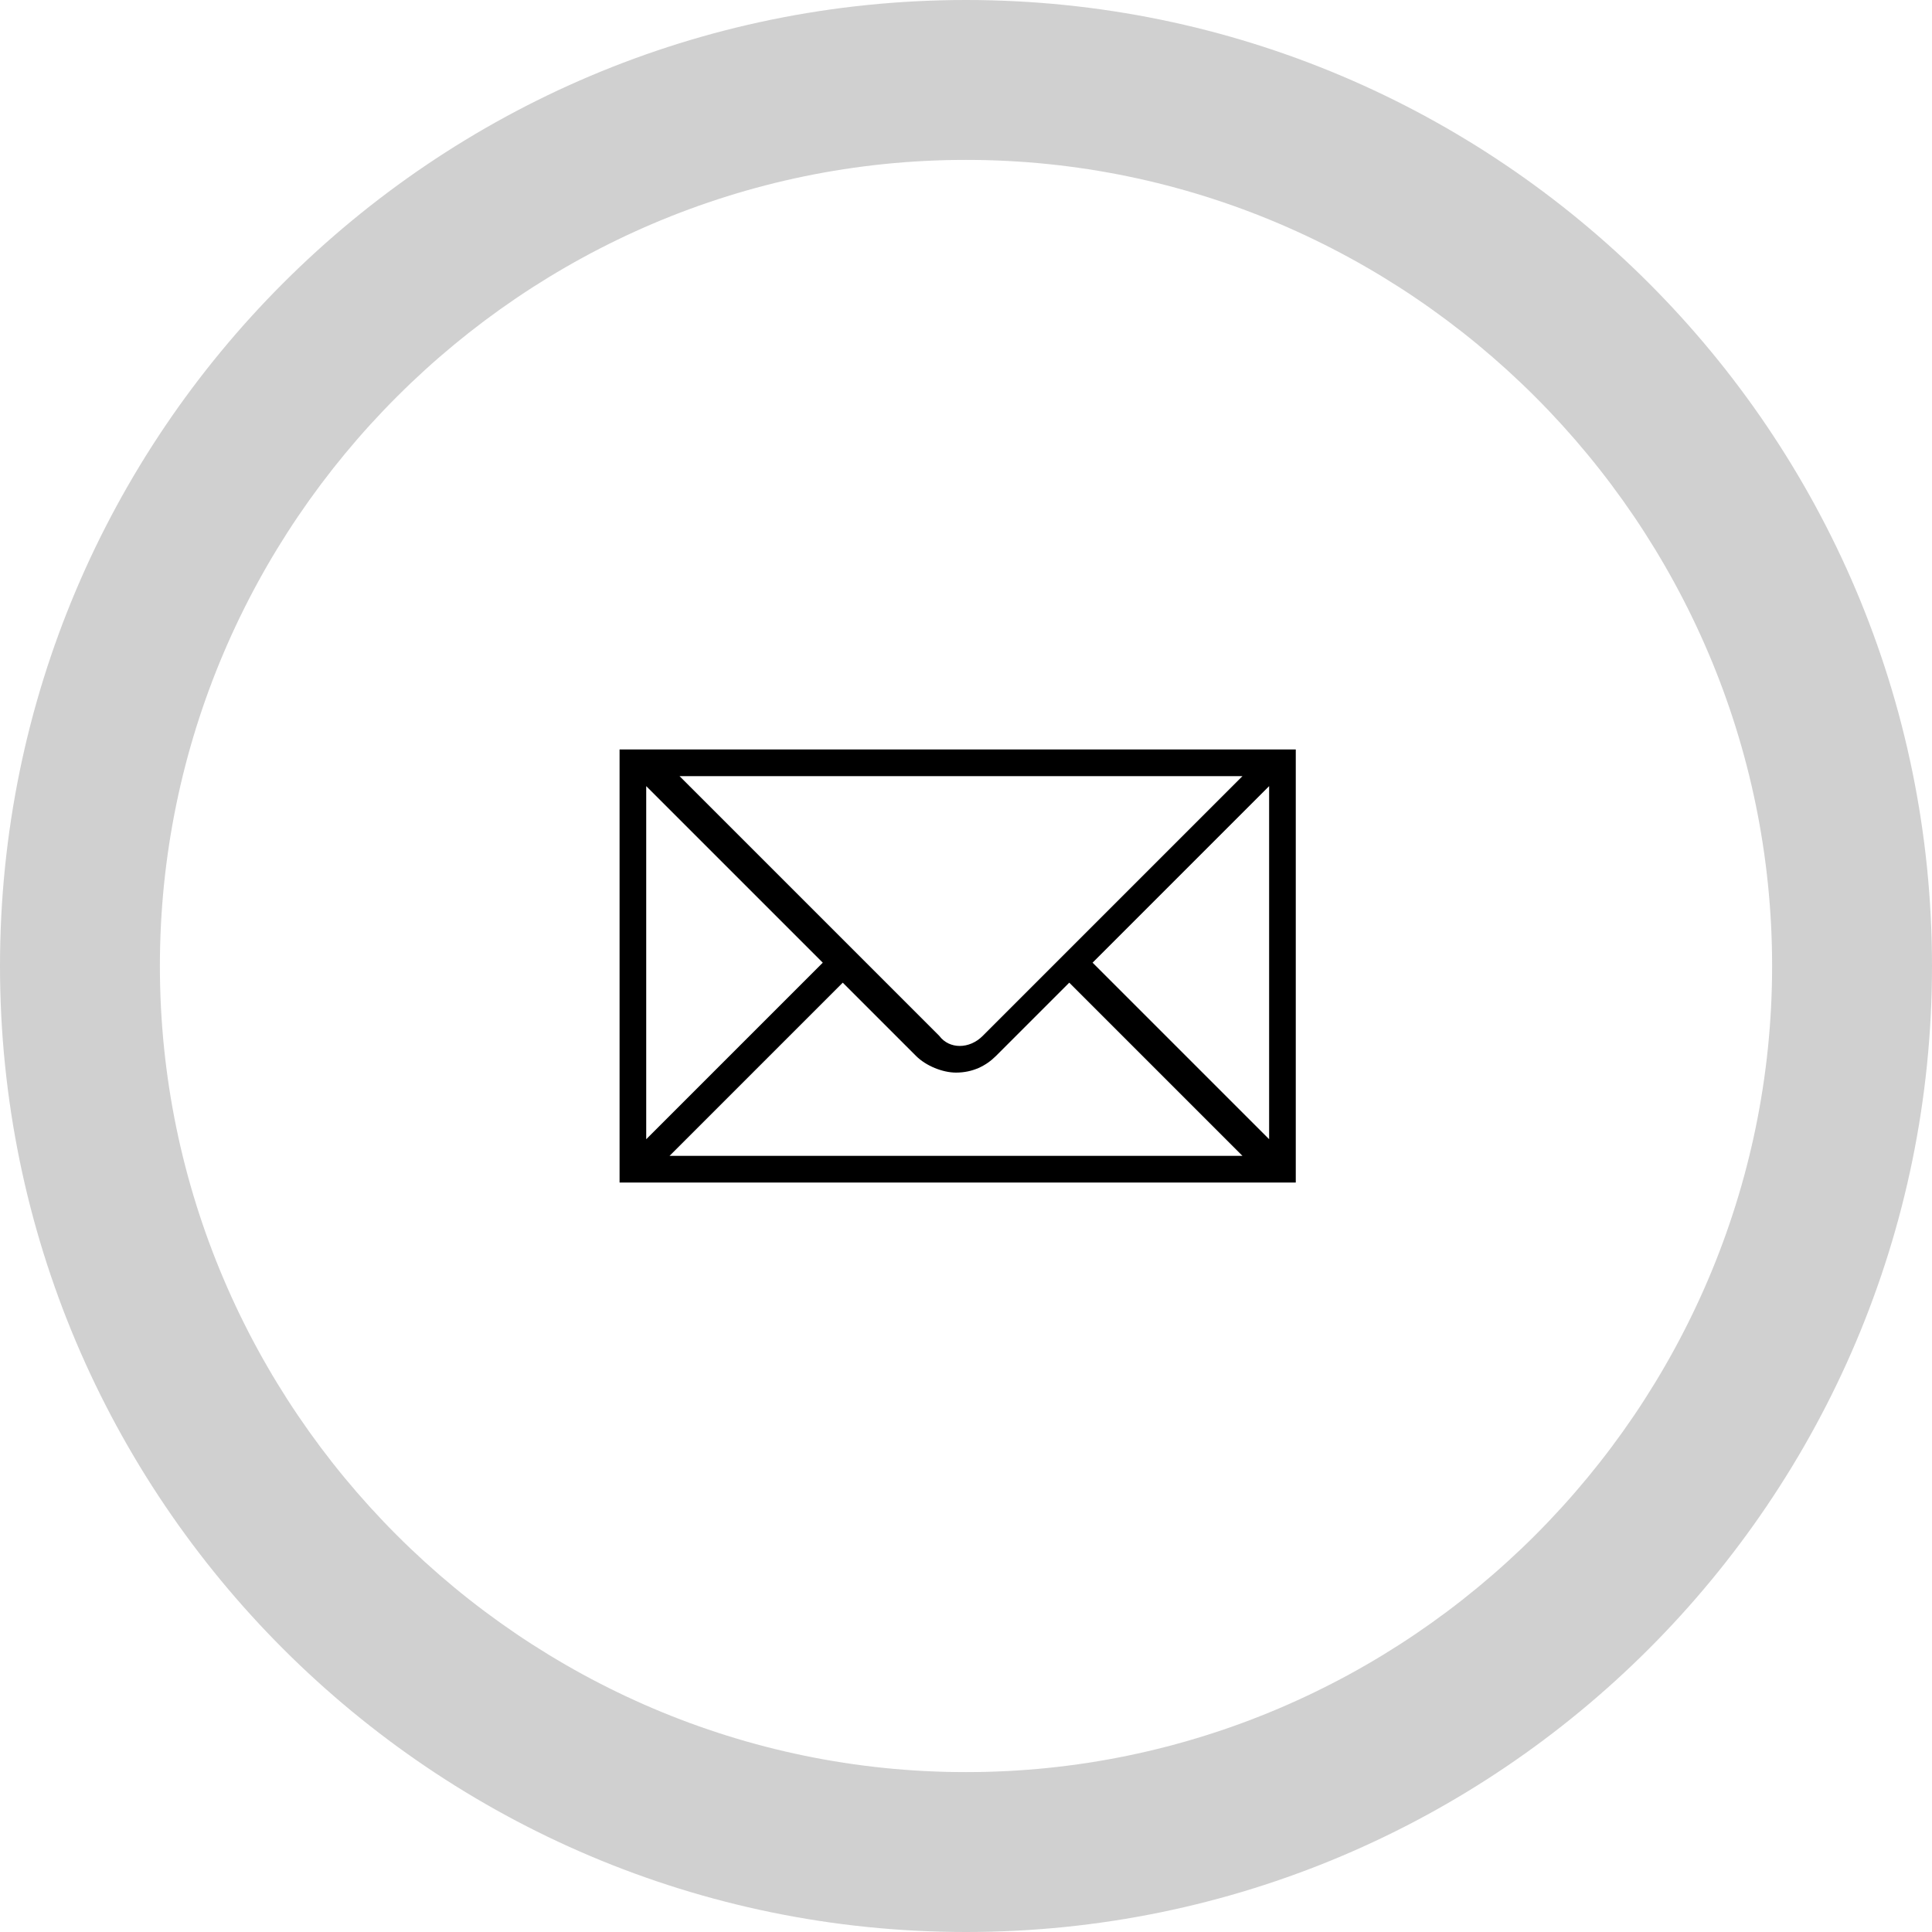 <?xml version="1.0" encoding="utf-8"?><svg version="1.1" id="Ebene_1" xmlns="http://www.w3.org/2000/svg" xmlns:xlink="http://www.w3.org/1999/xlink" x="0px" y="0px" viewBox="0 0 58 58" style="enable-background:new 0 0 58 58;" xml:space="preserve"><style type="text/css">.st0{opacity:0.9;}.st1{fill:#CBCBCB;}.st2{clip-path:url(#SVGID_2_);}.st3{clip-path:url(#SVGID_4_);}</style><g class="st0"><path class="st1" d="M29,4.8c13.3,0,24.2,10.9,24.2,24.2S42.3,53.2,29,53.2S4.8,42.3,4.8,29S15.7,4.8,29,4.8 M29,0C13,0,0,13,0,29s13,29,29,29s29-13,29-29S45,0,29,0L29,0z"/></g><g id="Vektor-Smartobjekt_5_"><g><defs><rect id="SVGID_1_" x="18.6" y="22.5" width="20.3" height="13"/></defs><clipPath id="SVGID_2_"><use xlink:href="#SVGID_1_"  style="overflow:visible;"/></clipPath><g class="st2"><defs><rect id="SVGID_3_" x="18.6" y="22.5" width="20.3" height="13"/></defs><clipPath id="SVGID_4_"><use xlink:href="#SVGID_3_"  style="overflow:visible;"/></clipPath><path class="st3" d="M38.1,22.5H18.6v13h20.3v-13H38.1z M37.3,23.3l-7.8,7.8c-0.4,0.4-1,0.4-1.3,0l-7.8-7.8H37.3L37.3,23.3z M19.4,23.6l5.3,5.3l-5.3,5.3V23.6L19.4,23.6z M20.1,34.7l5.2-5.2l2.2,2.2c0.3,0.3,0.8,0.5,1.2,0.5c0.5,0,0.9-0.2,1.2-0.5l2.2-2.2l5.2,5.2L20.1,34.7L20.1,34.7z M38.1,34.2l-5.3-5.3l5.3-5.3V34.2z"/></g></g></g></svg>